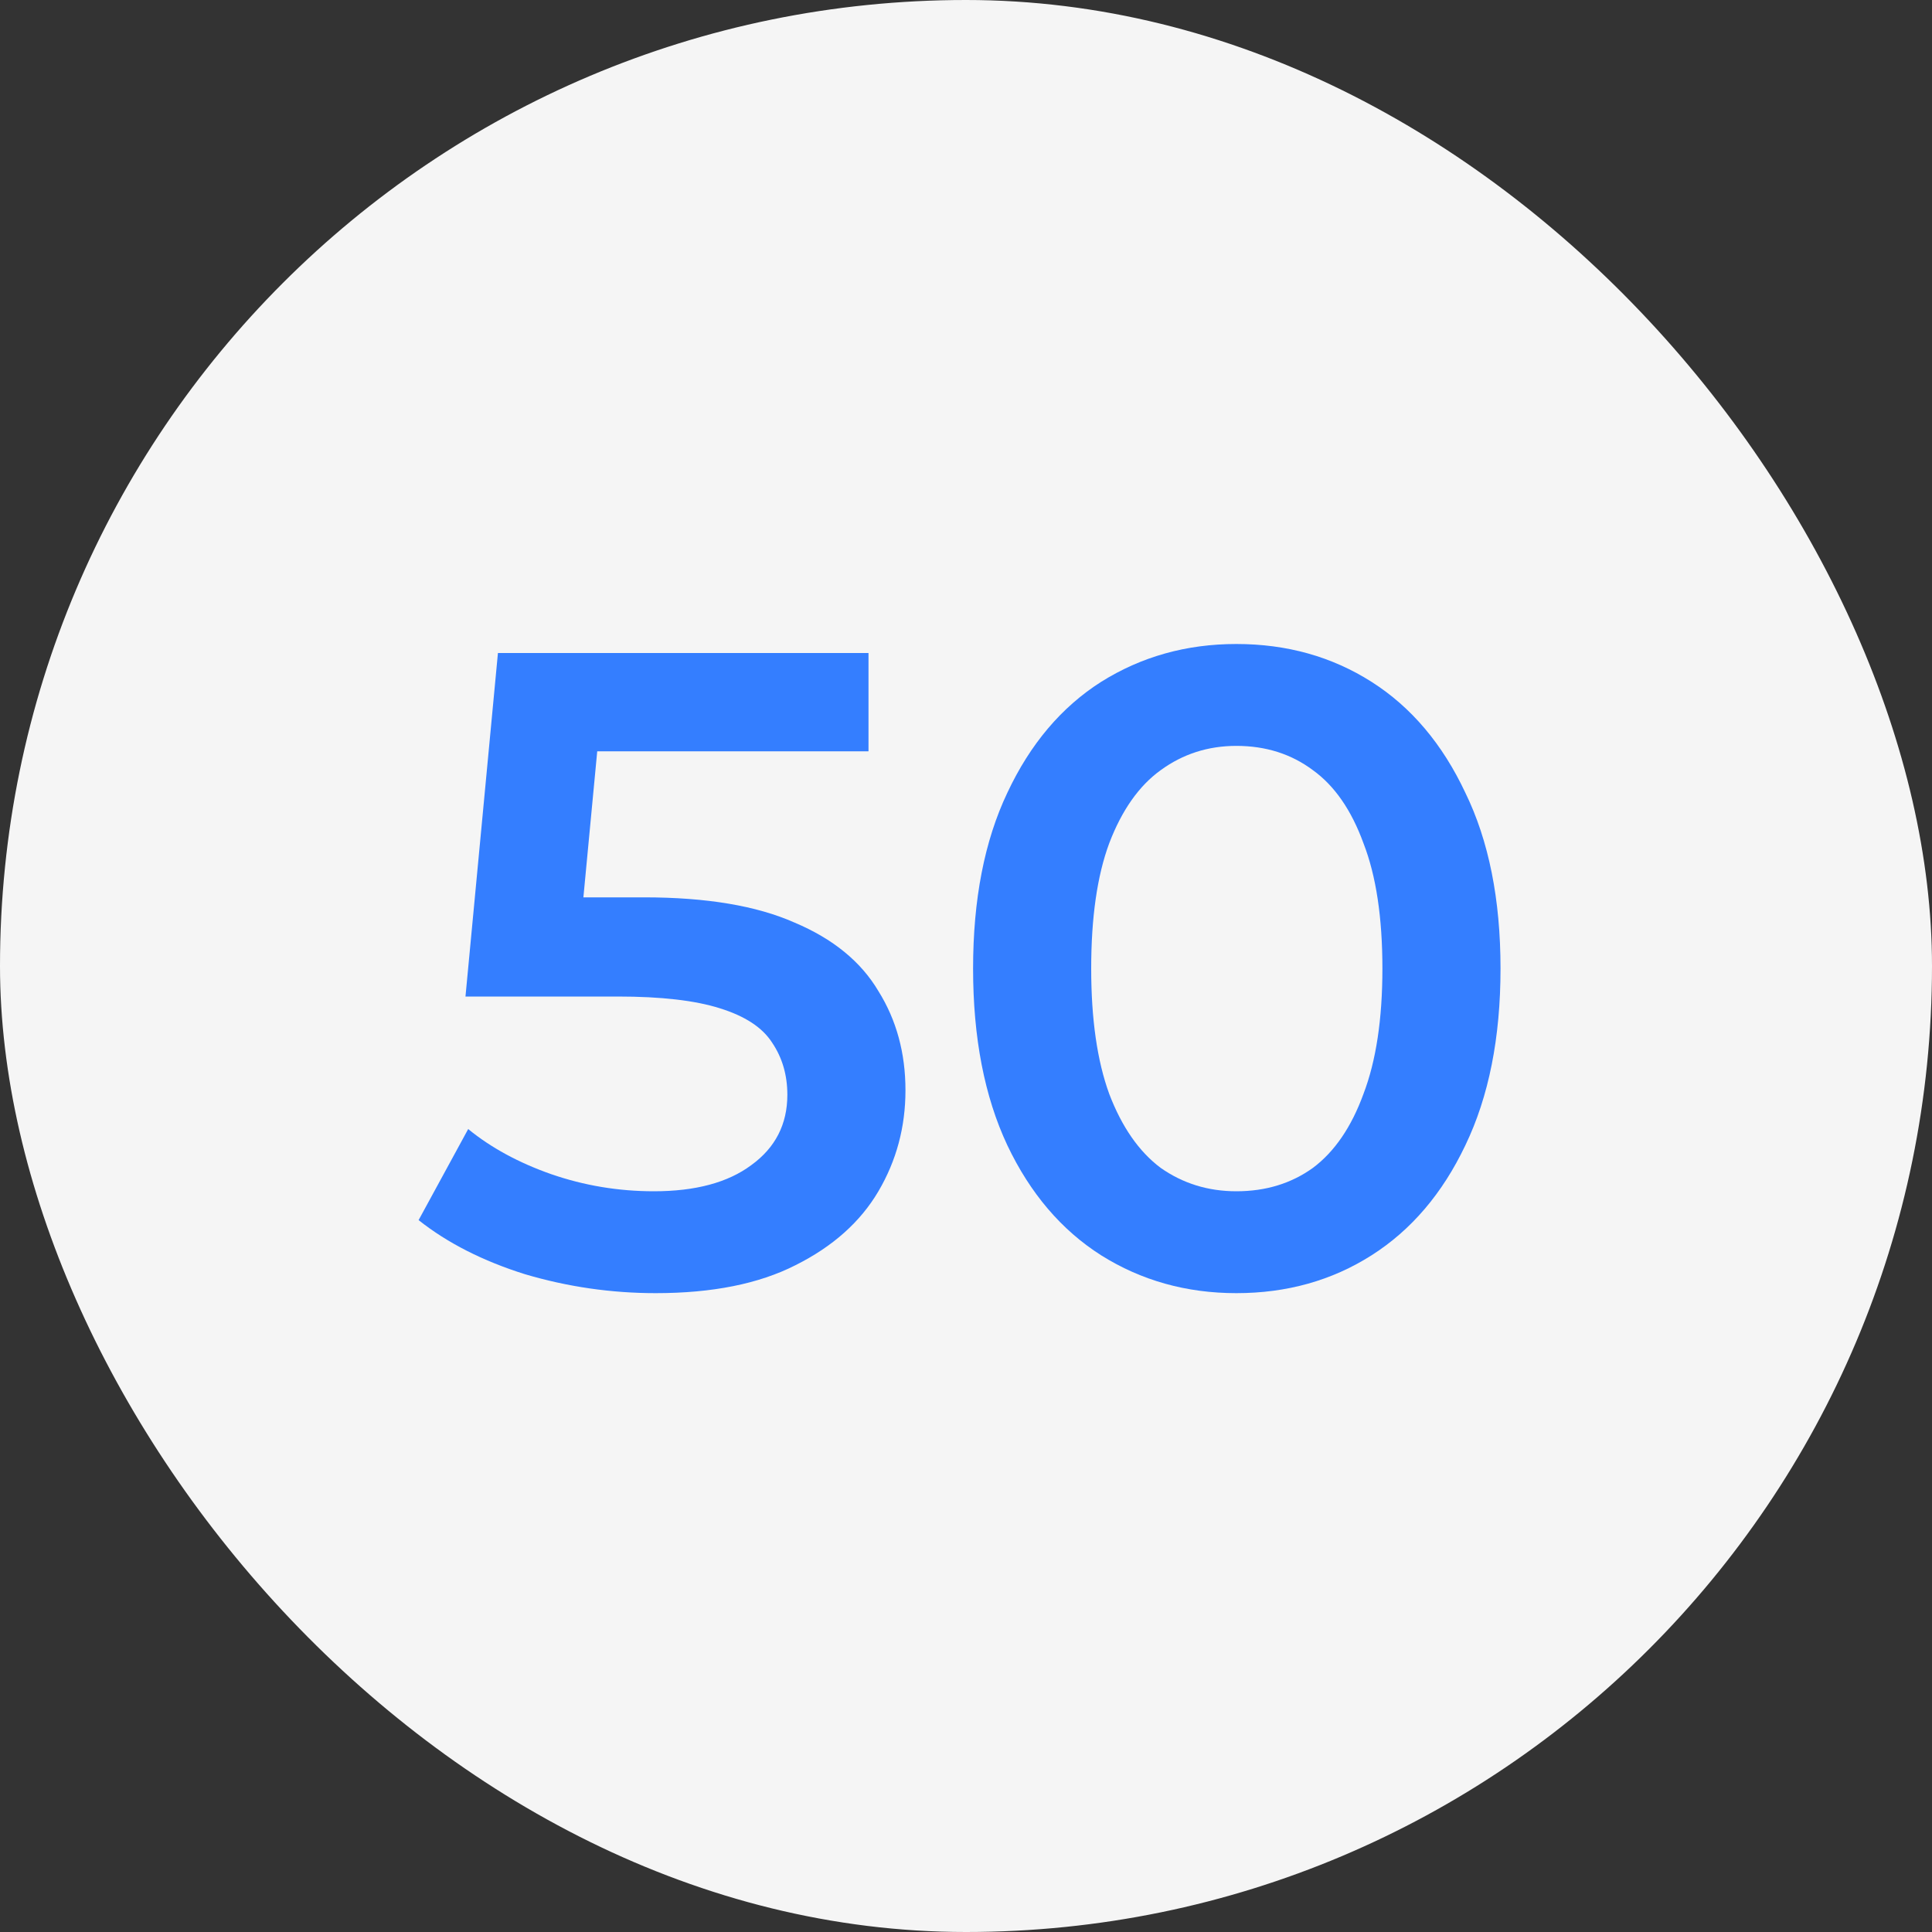 <?xml version="1.0" encoding="UTF-8"?> <svg xmlns="http://www.w3.org/2000/svg" width="60" height="60" viewBox="0 0 60 60" fill="none"><rect x="0" y="0" width="60" height="60" fill="#333333" stroke="none"/><rect width="60" height="60" rx="30" fill="#F5F5F5"></rect><path d="M38.396 40.16C36.846 40.16 35.446 39.768 34.196 38.984C32.964 38.2 31.993 37.061 31.284 35.568C30.574 34.056 30.22 32.227 30.22 30.08C30.22 27.933 30.574 26.113 31.284 24.62C31.993 23.108 32.964 21.96 34.196 21.176C35.446 20.392 36.846 20 38.396 20C39.964 20 41.364 20.392 42.596 21.176C43.828 21.96 44.798 23.108 45.508 24.62C46.236 26.113 46.6 27.933 46.6 30.08C46.6 32.227 46.236 34.056 45.508 35.568C44.798 37.061 43.828 38.2 42.596 38.984C41.364 39.768 39.964 40.16 38.396 40.16ZM38.396 36.996C39.31 36.996 40.104 36.753 40.776 36.268C41.448 35.764 41.97 34.999 42.344 33.972C42.736 32.945 42.932 31.648 42.932 30.08C42.932 28.493 42.736 27.196 42.344 26.188C41.97 25.161 41.448 24.405 40.776 23.92C40.104 23.416 39.31 23.164 38.396 23.164C37.518 23.164 36.734 23.416 36.044 23.92C35.372 24.405 34.84 25.161 34.448 26.188C34.074 27.196 33.888 28.493 33.888 30.08C33.888 31.648 34.074 32.945 34.448 33.972C34.84 34.999 35.372 35.764 36.044 36.268C36.734 36.753 37.518 36.996 38.396 36.996Z" fill="#347EFF"></path><path d="M20.364 40.16C18.983 40.16 17.629 39.964 16.304 39.572C14.997 39.162 13.896 38.602 13 37.892L14.54 35.064C15.249 35.643 16.108 36.11 17.116 36.464C18.143 36.819 19.207 36.996 20.308 36.996C21.596 36.996 22.604 36.726 23.332 36.184C24.079 35.643 24.452 34.915 24.452 34C24.452 33.384 24.293 32.843 23.976 32.376C23.677 31.91 23.136 31.555 22.352 31.312C21.587 31.07 20.532 30.948 19.188 30.948H14.456L15.464 20.28H26.972V23.332H16.808L18.712 21.596L17.956 29.576L16.052 27.868H20C21.941 27.868 23.5 28.13 24.676 28.652C25.871 29.156 26.739 29.866 27.28 30.78C27.84 31.676 28.12 32.703 28.12 33.86C28.12 34.999 27.84 36.044 27.28 36.996C26.72 37.948 25.861 38.714 24.704 39.292C23.565 39.871 22.119 40.16 20.364 40.16Z" fill="#347EFF"></path></svg> 